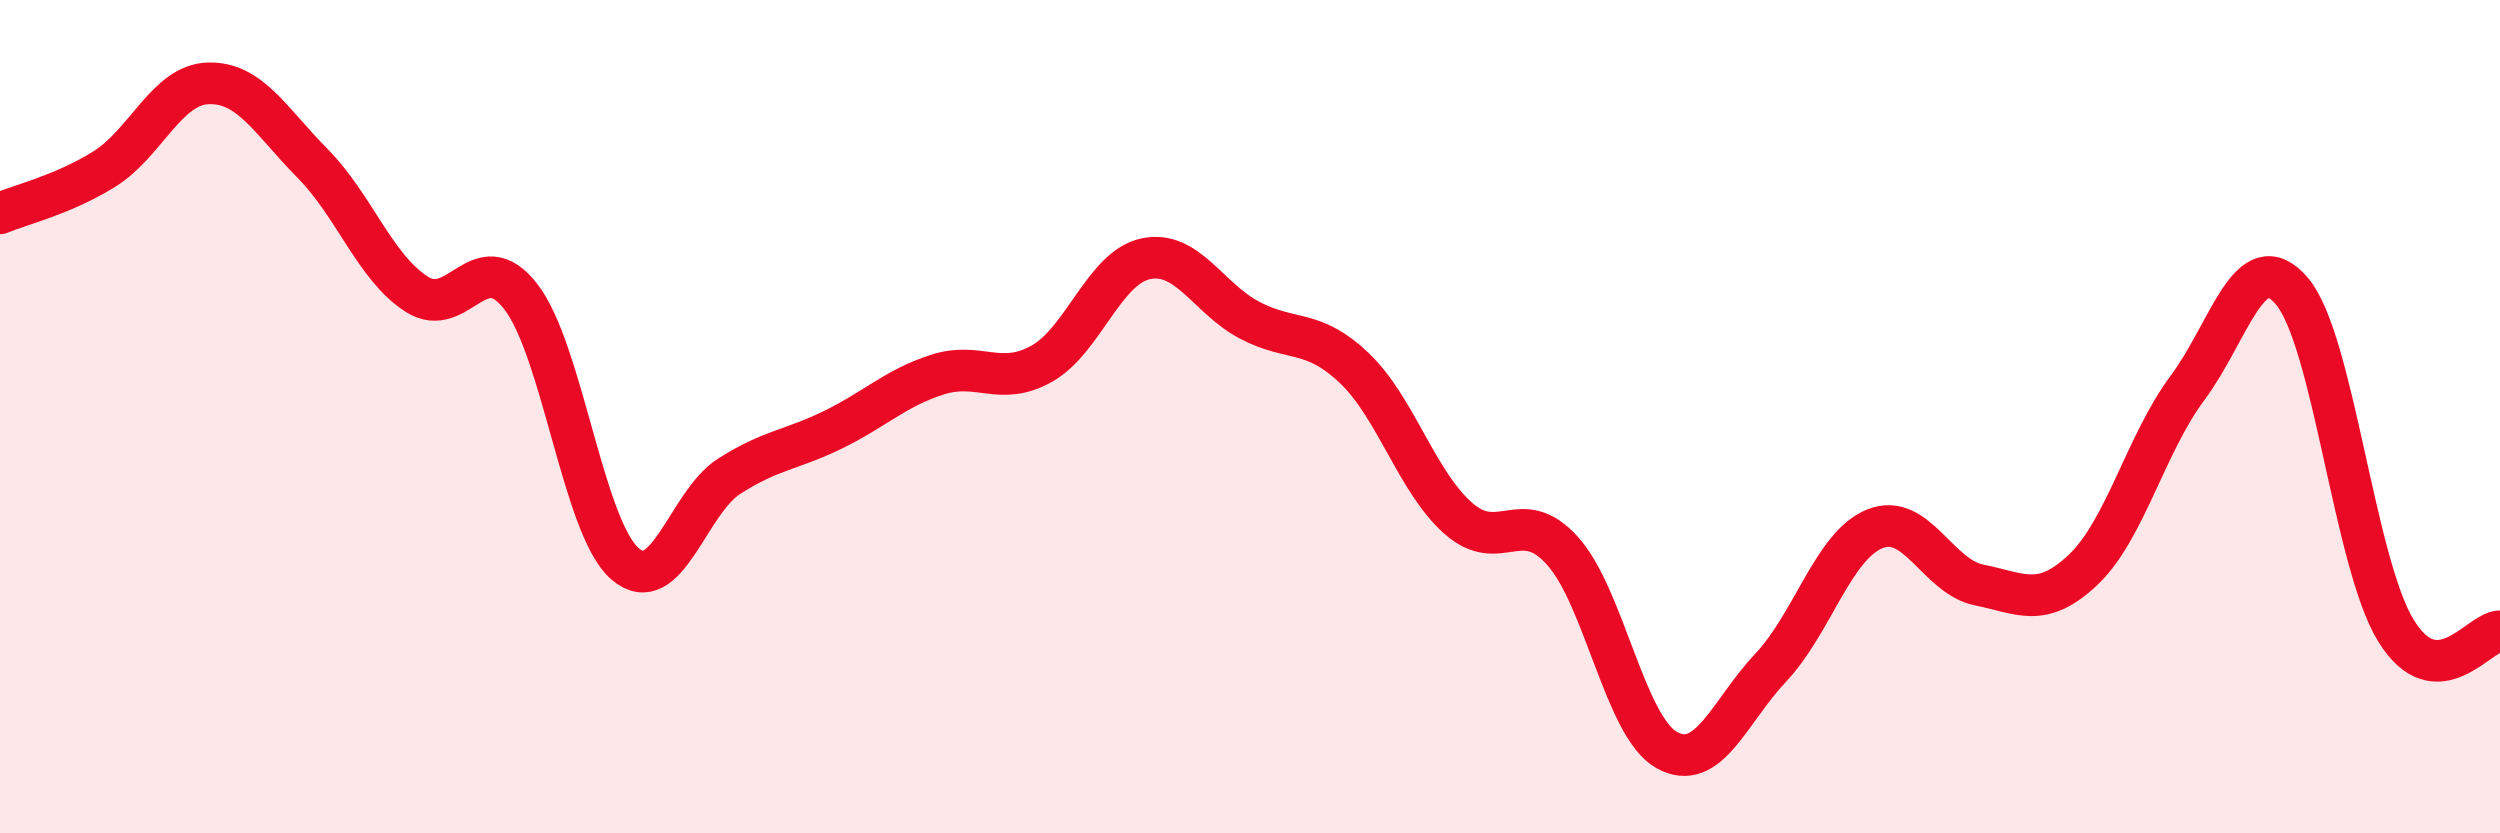 
    <svg width="60" height="20" viewBox="0 0 60 20" xmlns="http://www.w3.org/2000/svg">
      <path
        d="M 0,5.12 C 0.5,4.91 1.5,4.68 2.5,4.06 C 3.5,3.44 4,2.03 5,2 C 6,1.97 6.5,2.91 7.5,3.92 C 8.5,4.93 9,6.42 10,7.06 C 11,7.7 11.5,5.83 12.5,7.12 C 13.5,8.41 14,12.67 15,13.53 C 16,14.39 16.5,12.07 17.5,11.43 C 18.5,10.79 19,10.8 20,10.31 C 21,9.82 21.5,9.31 22.5,8.99 C 23.5,8.67 24,9.29 25,8.73 C 26,8.17 26.5,6.42 27.5,6.21 C 28.5,6 29,7.17 30,7.69 C 31,8.21 31.5,7.88 32.5,8.83 C 33.5,9.78 34,11.56 35,12.44 C 36,13.32 36.5,12.11 37.5,13.22 C 38.5,14.33 39,17.44 40,18 C 41,18.56 41.5,17.08 42.5,16.02 C 43.5,14.96 44,13.09 45,12.69 C 46,12.29 46.5,13.84 47.5,14.04 C 48.5,14.24 49,14.62 50,13.67 C 51,12.72 51.5,10.65 52.5,9.31 C 53.5,7.97 54,5.82 55,6.98 C 56,8.14 56.5,13.5 57.5,15.13 C 58.5,16.76 59.5,15.15 60,15.15L60 20L0 20Z"
        fill="#EB0A25"
        opacity="0.1"
        stroke-linecap="round"
        stroke-linejoin="round"
      />
      <path
        d="M 0,5.12 C 0.5,4.91 1.5,4.68 2.5,4.06 C 3.5,3.44 4,2.03 5,2 C 6,1.97 6.5,2.91 7.5,3.92 C 8.5,4.93 9,6.42 10,7.06 C 11,7.7 11.5,5.83 12.5,7.12 C 13.5,8.41 14,12.67 15,13.53 C 16,14.39 16.5,12.07 17.5,11.43 C 18.5,10.79 19,10.8 20,10.31 C 21,9.82 21.5,9.31 22.5,8.99 C 23.5,8.67 24,9.29 25,8.73 C 26,8.17 26.5,6.42 27.5,6.21 C 28.5,6 29,7.17 30,7.69 C 31,8.21 31.5,7.88 32.5,8.83 C 33.5,9.78 34,11.56 35,12.44 C 36,13.32 36.5,12.11 37.5,13.22 C 38.5,14.33 39,17.44 40,18 C 41,18.56 41.5,17.08 42.5,16.02 C 43.5,14.96 44,13.09 45,12.69 C 46,12.29 46.5,13.84 47.5,14.04 C 48.5,14.24 49,14.62 50,13.67 C 51,12.72 51.5,10.65 52.5,9.31 C 53.5,7.97 54,5.82 55,6.98 C 56,8.14 56.5,13.5 57.5,15.13 C 58.5,16.76 59.5,15.15 60,15.15"
        stroke="#EB0A25"
        stroke-width="1"
        fill="none"
        stroke-linecap="round"
        stroke-linejoin="round"
      />
    </svg>
  